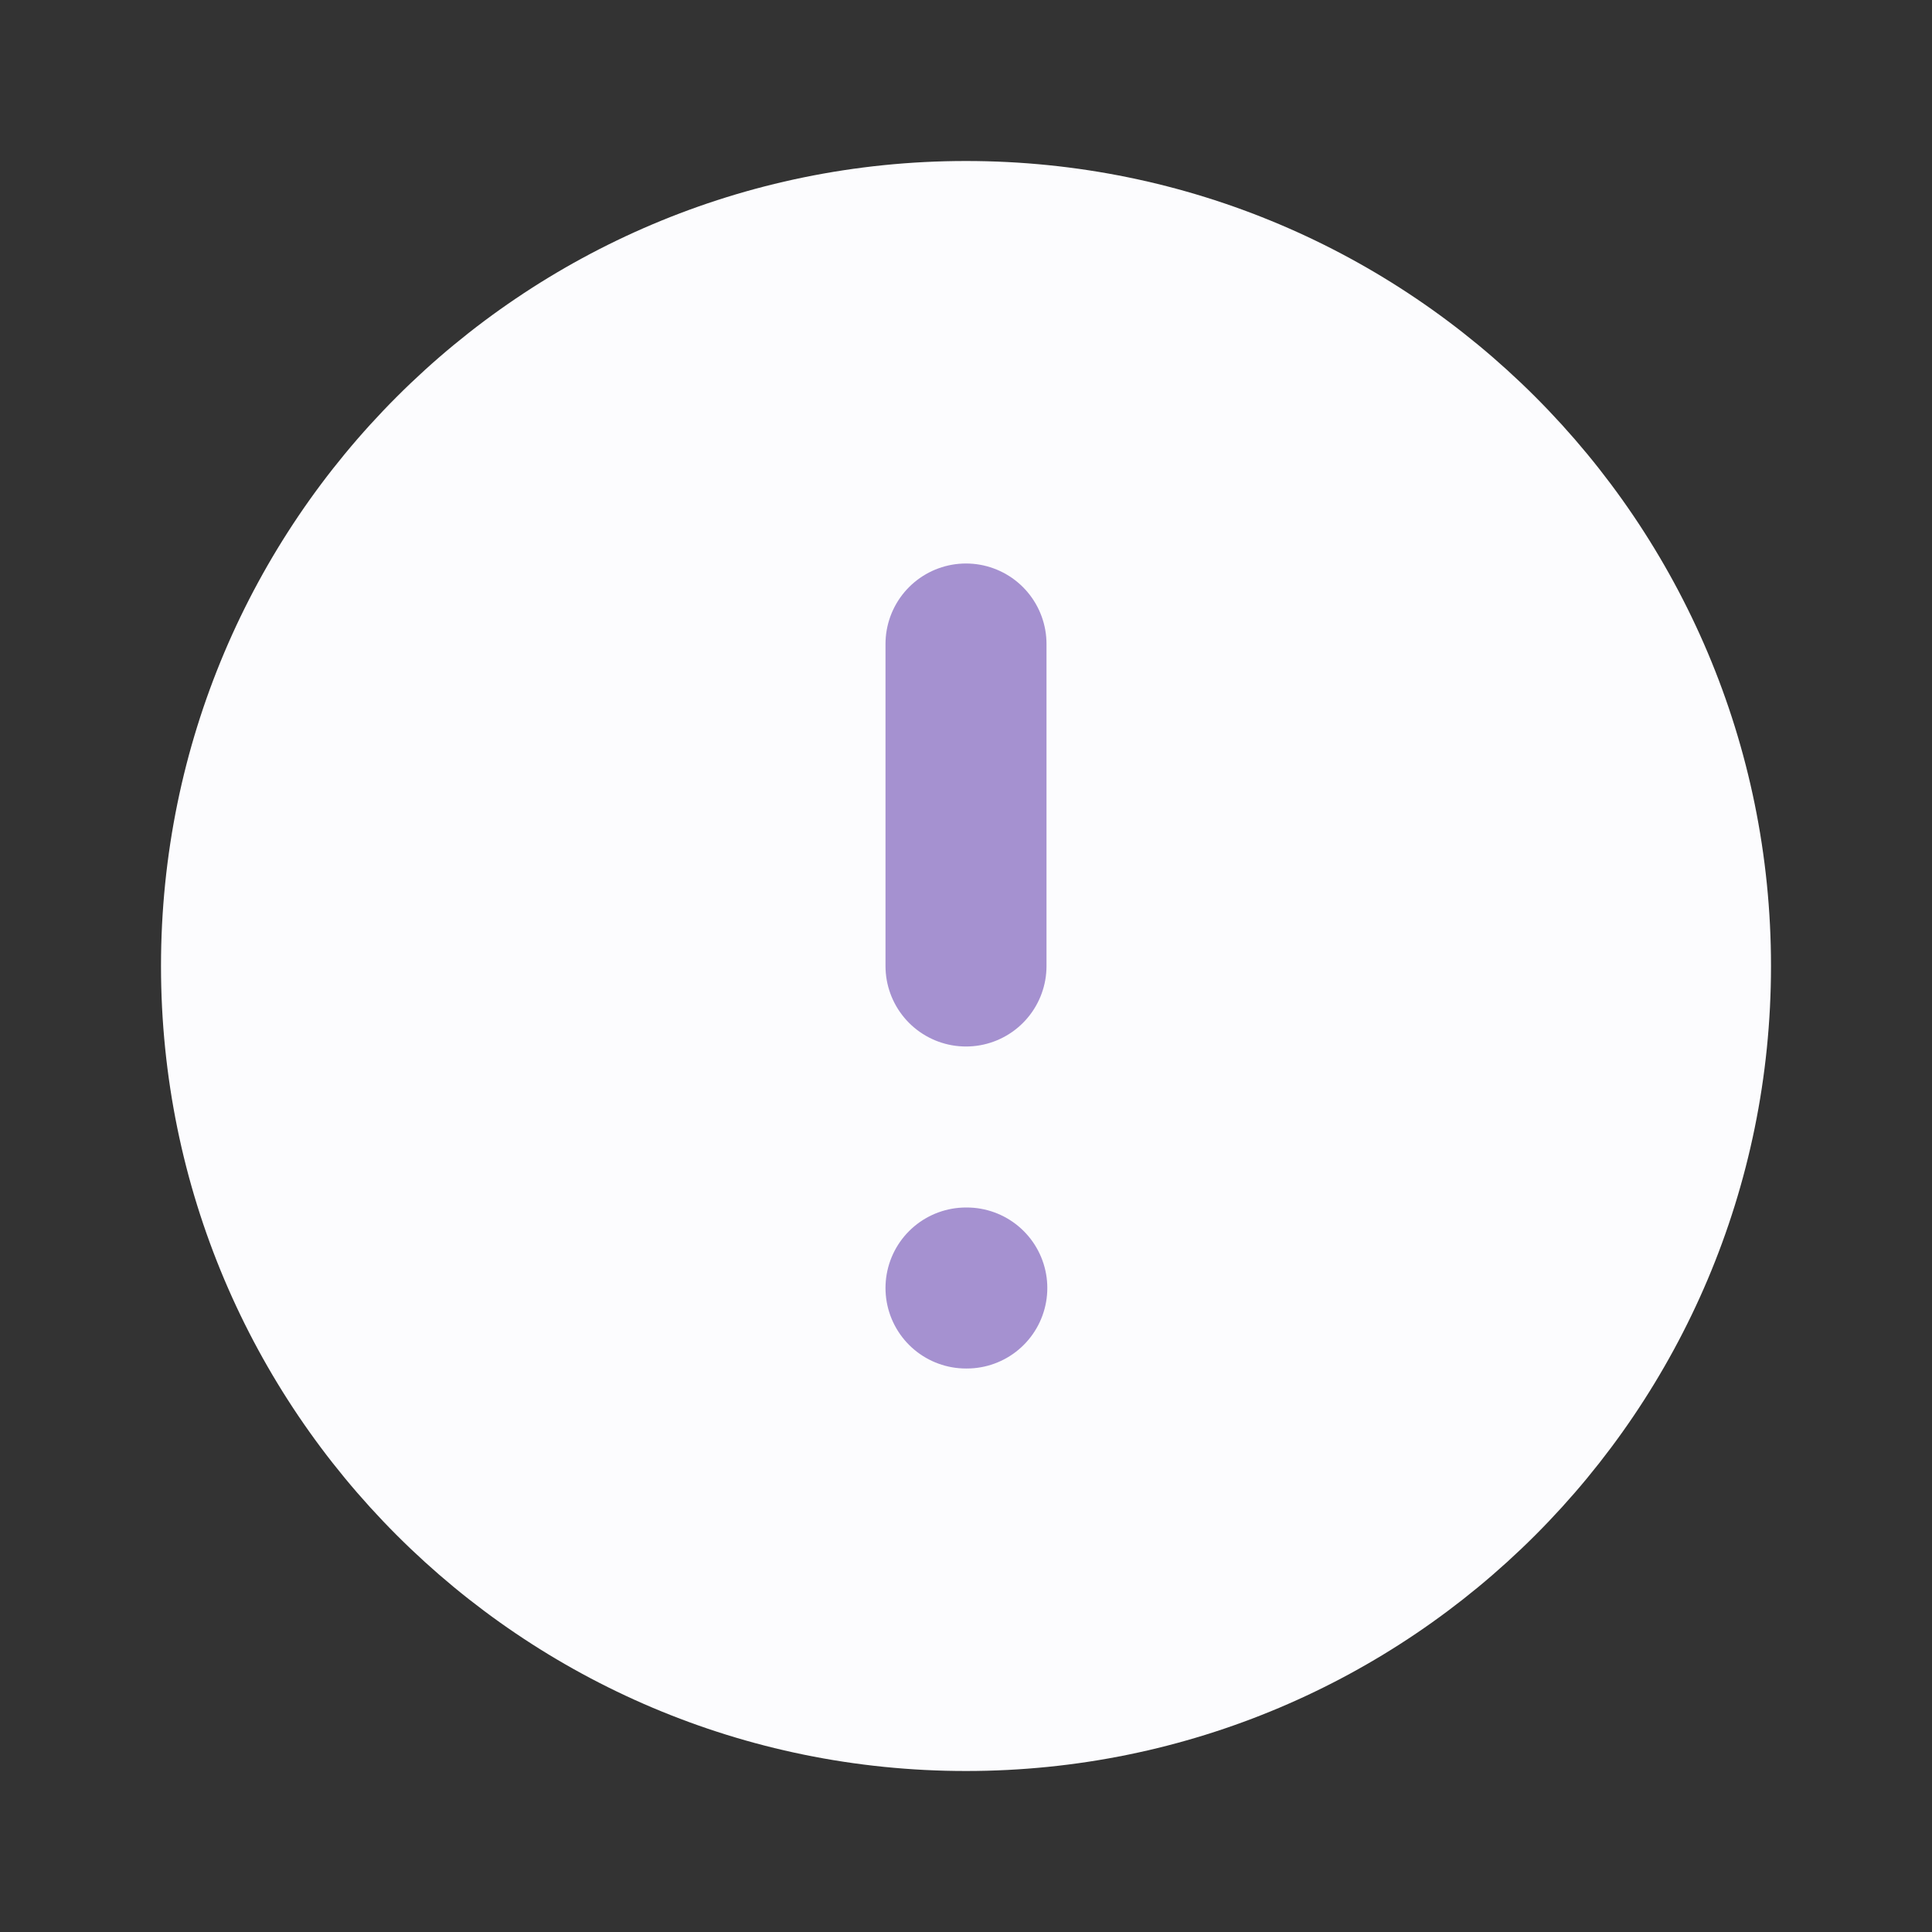 <?xml version="1.0" encoding="UTF-8"?> <svg xmlns="http://www.w3.org/2000/svg" width="24" height="24" viewBox="0 0 24 24" fill="none"><rect x="0" y="0" width="24" height="24" fill="#333333" stroke="none"/><path d="M12 22C17.523 22 22 17.523 22 12C22 6.477 17.523 2 12 2C6.477 2 2 6.477 2 12C2 17.523 6.477 22 12 22Z" fill="#FCFCFE"></path><path d="M12 8V12" stroke="#A591D0" stroke-width="2" stroke-linecap="round" stroke-linejoin="round"></path><path d="M12 16H12.01" stroke="#A591D0" stroke-width="2" stroke-linecap="round" stroke-linejoin="round"></path></svg> 